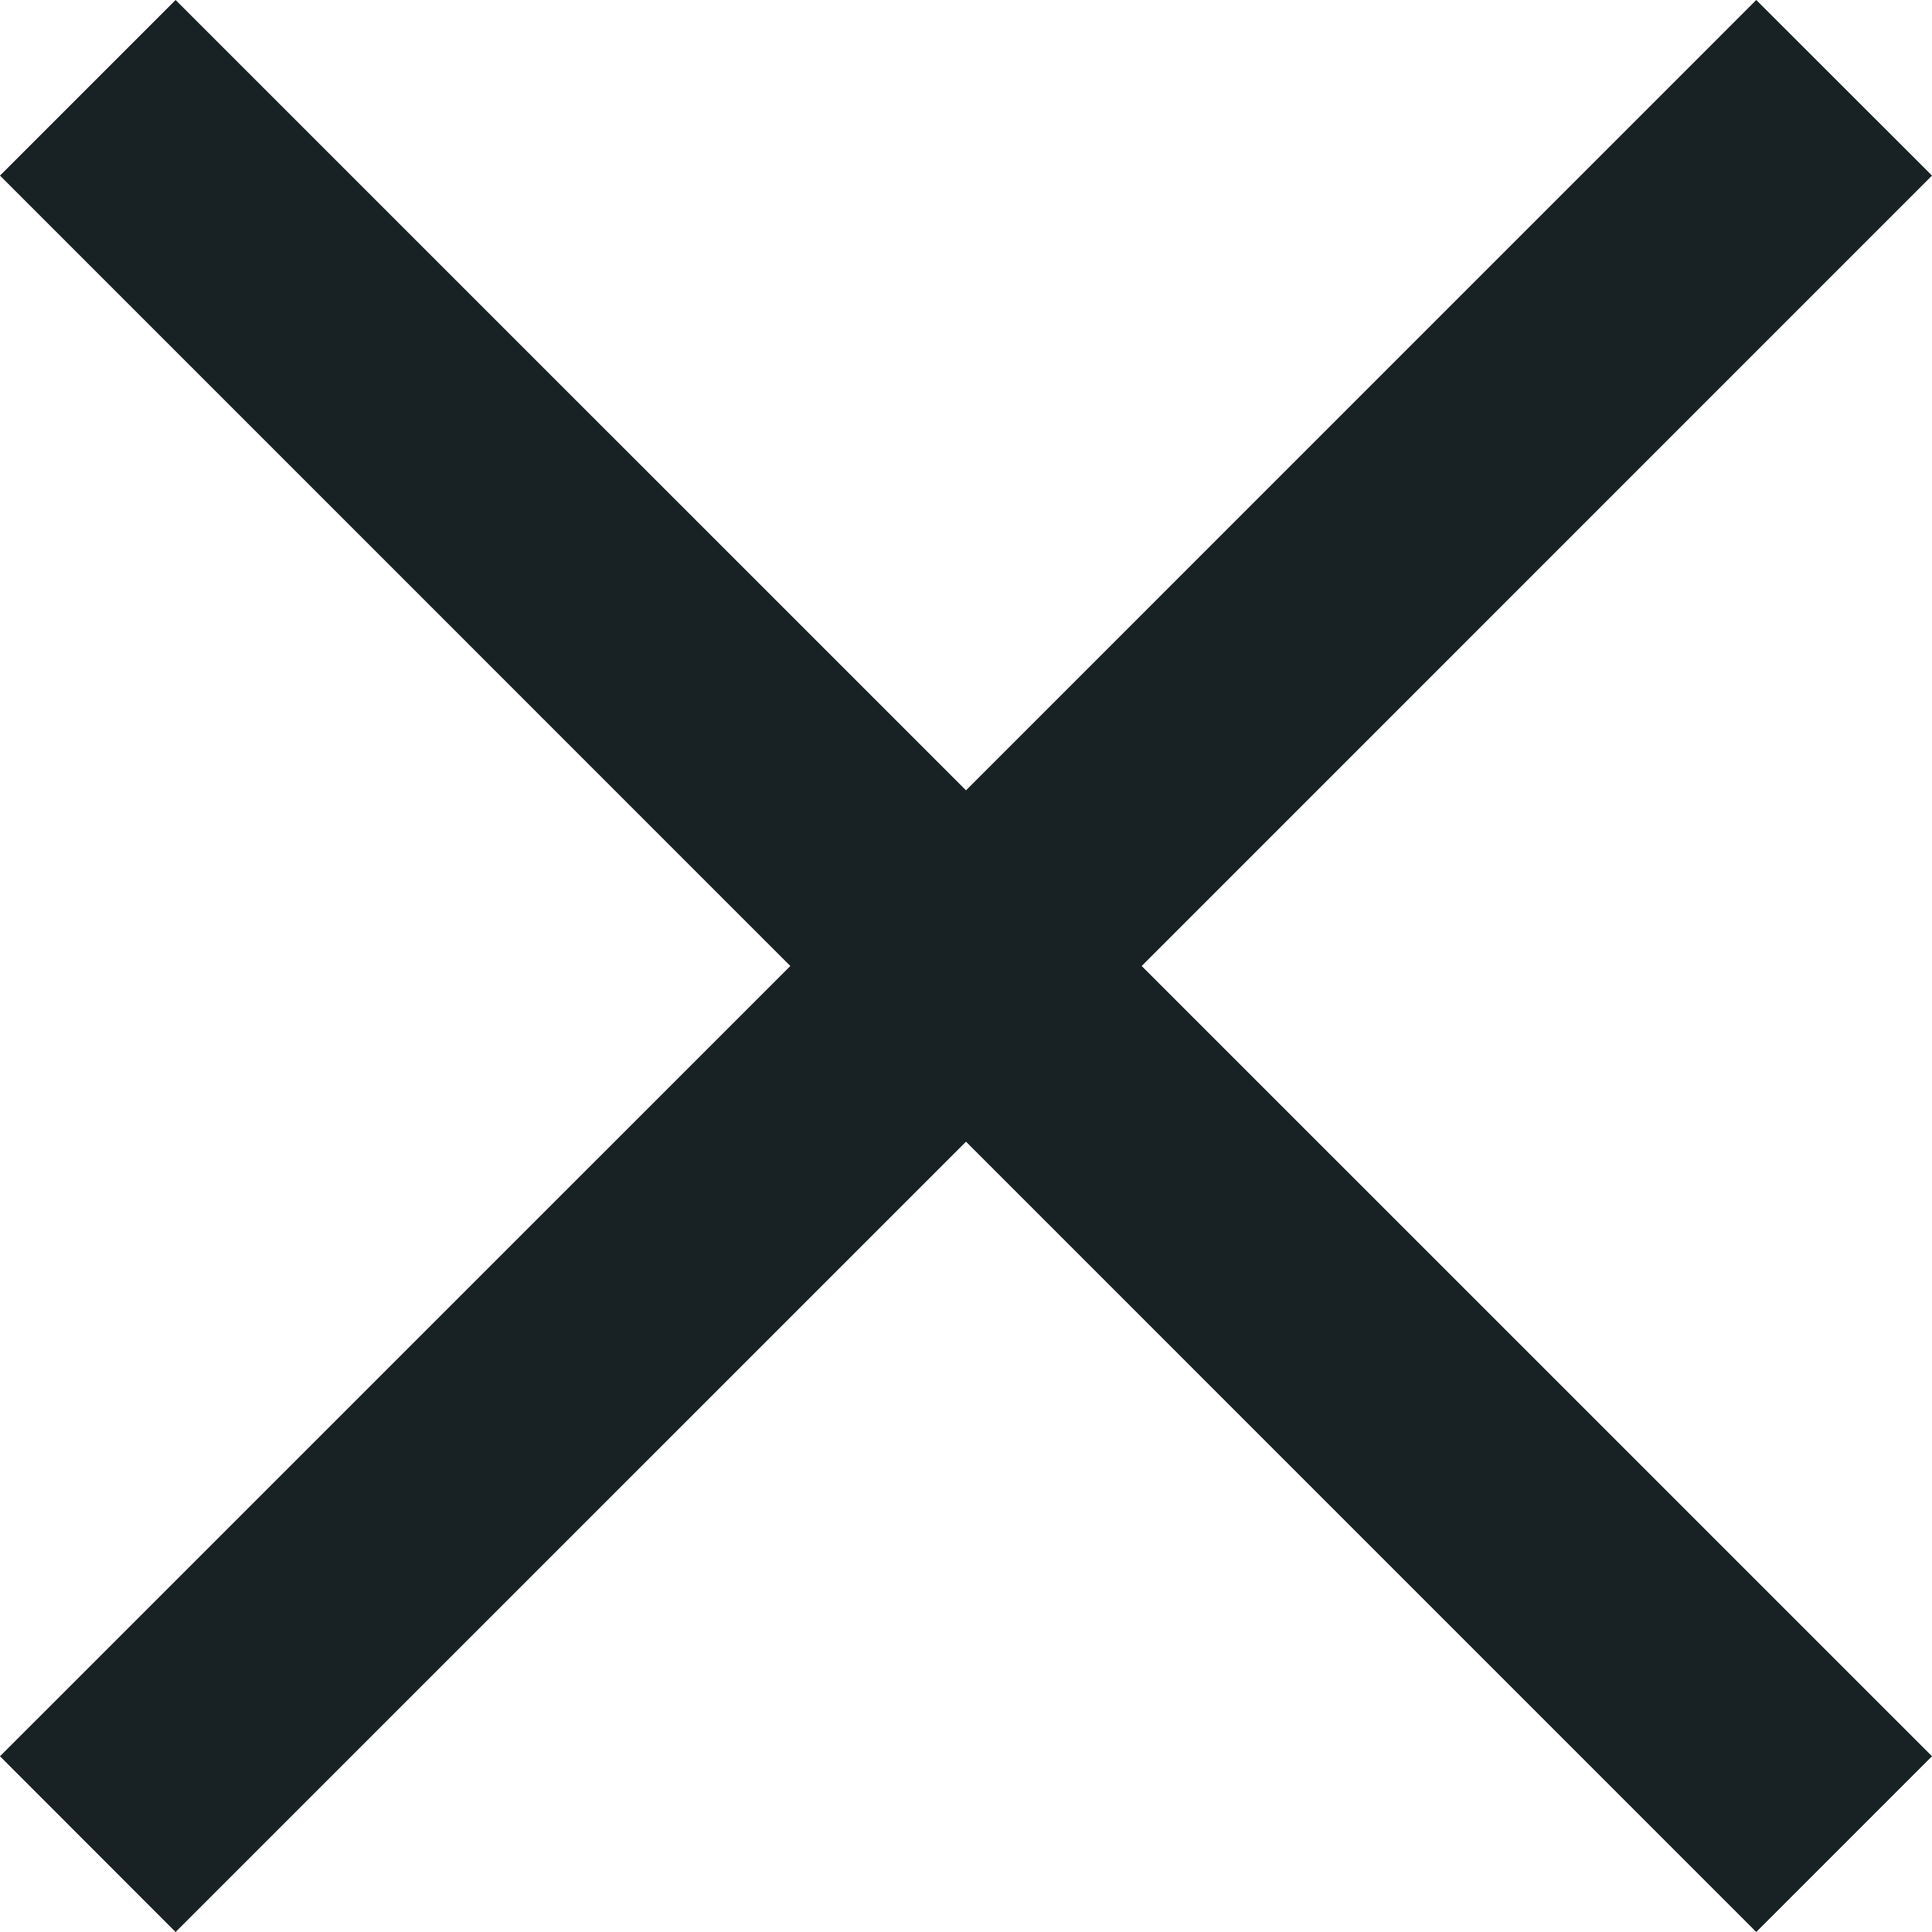 <svg id="Icon_-_Close_-_White" data-name="Icon - Close - White" xmlns="http://www.w3.org/2000/svg" width="26" height="26" viewBox="0 0 26 26">
  <path id="合体_3" data-name="合体 3" d="M13,15.364,2.363,26,0,23.635,10.636,13,0,2.363,2.363,0,13,10.636,23.635,0,26,2.363,15.364,13,26,23.635,23.635,26Z" fill="#182225"/>
</svg>
